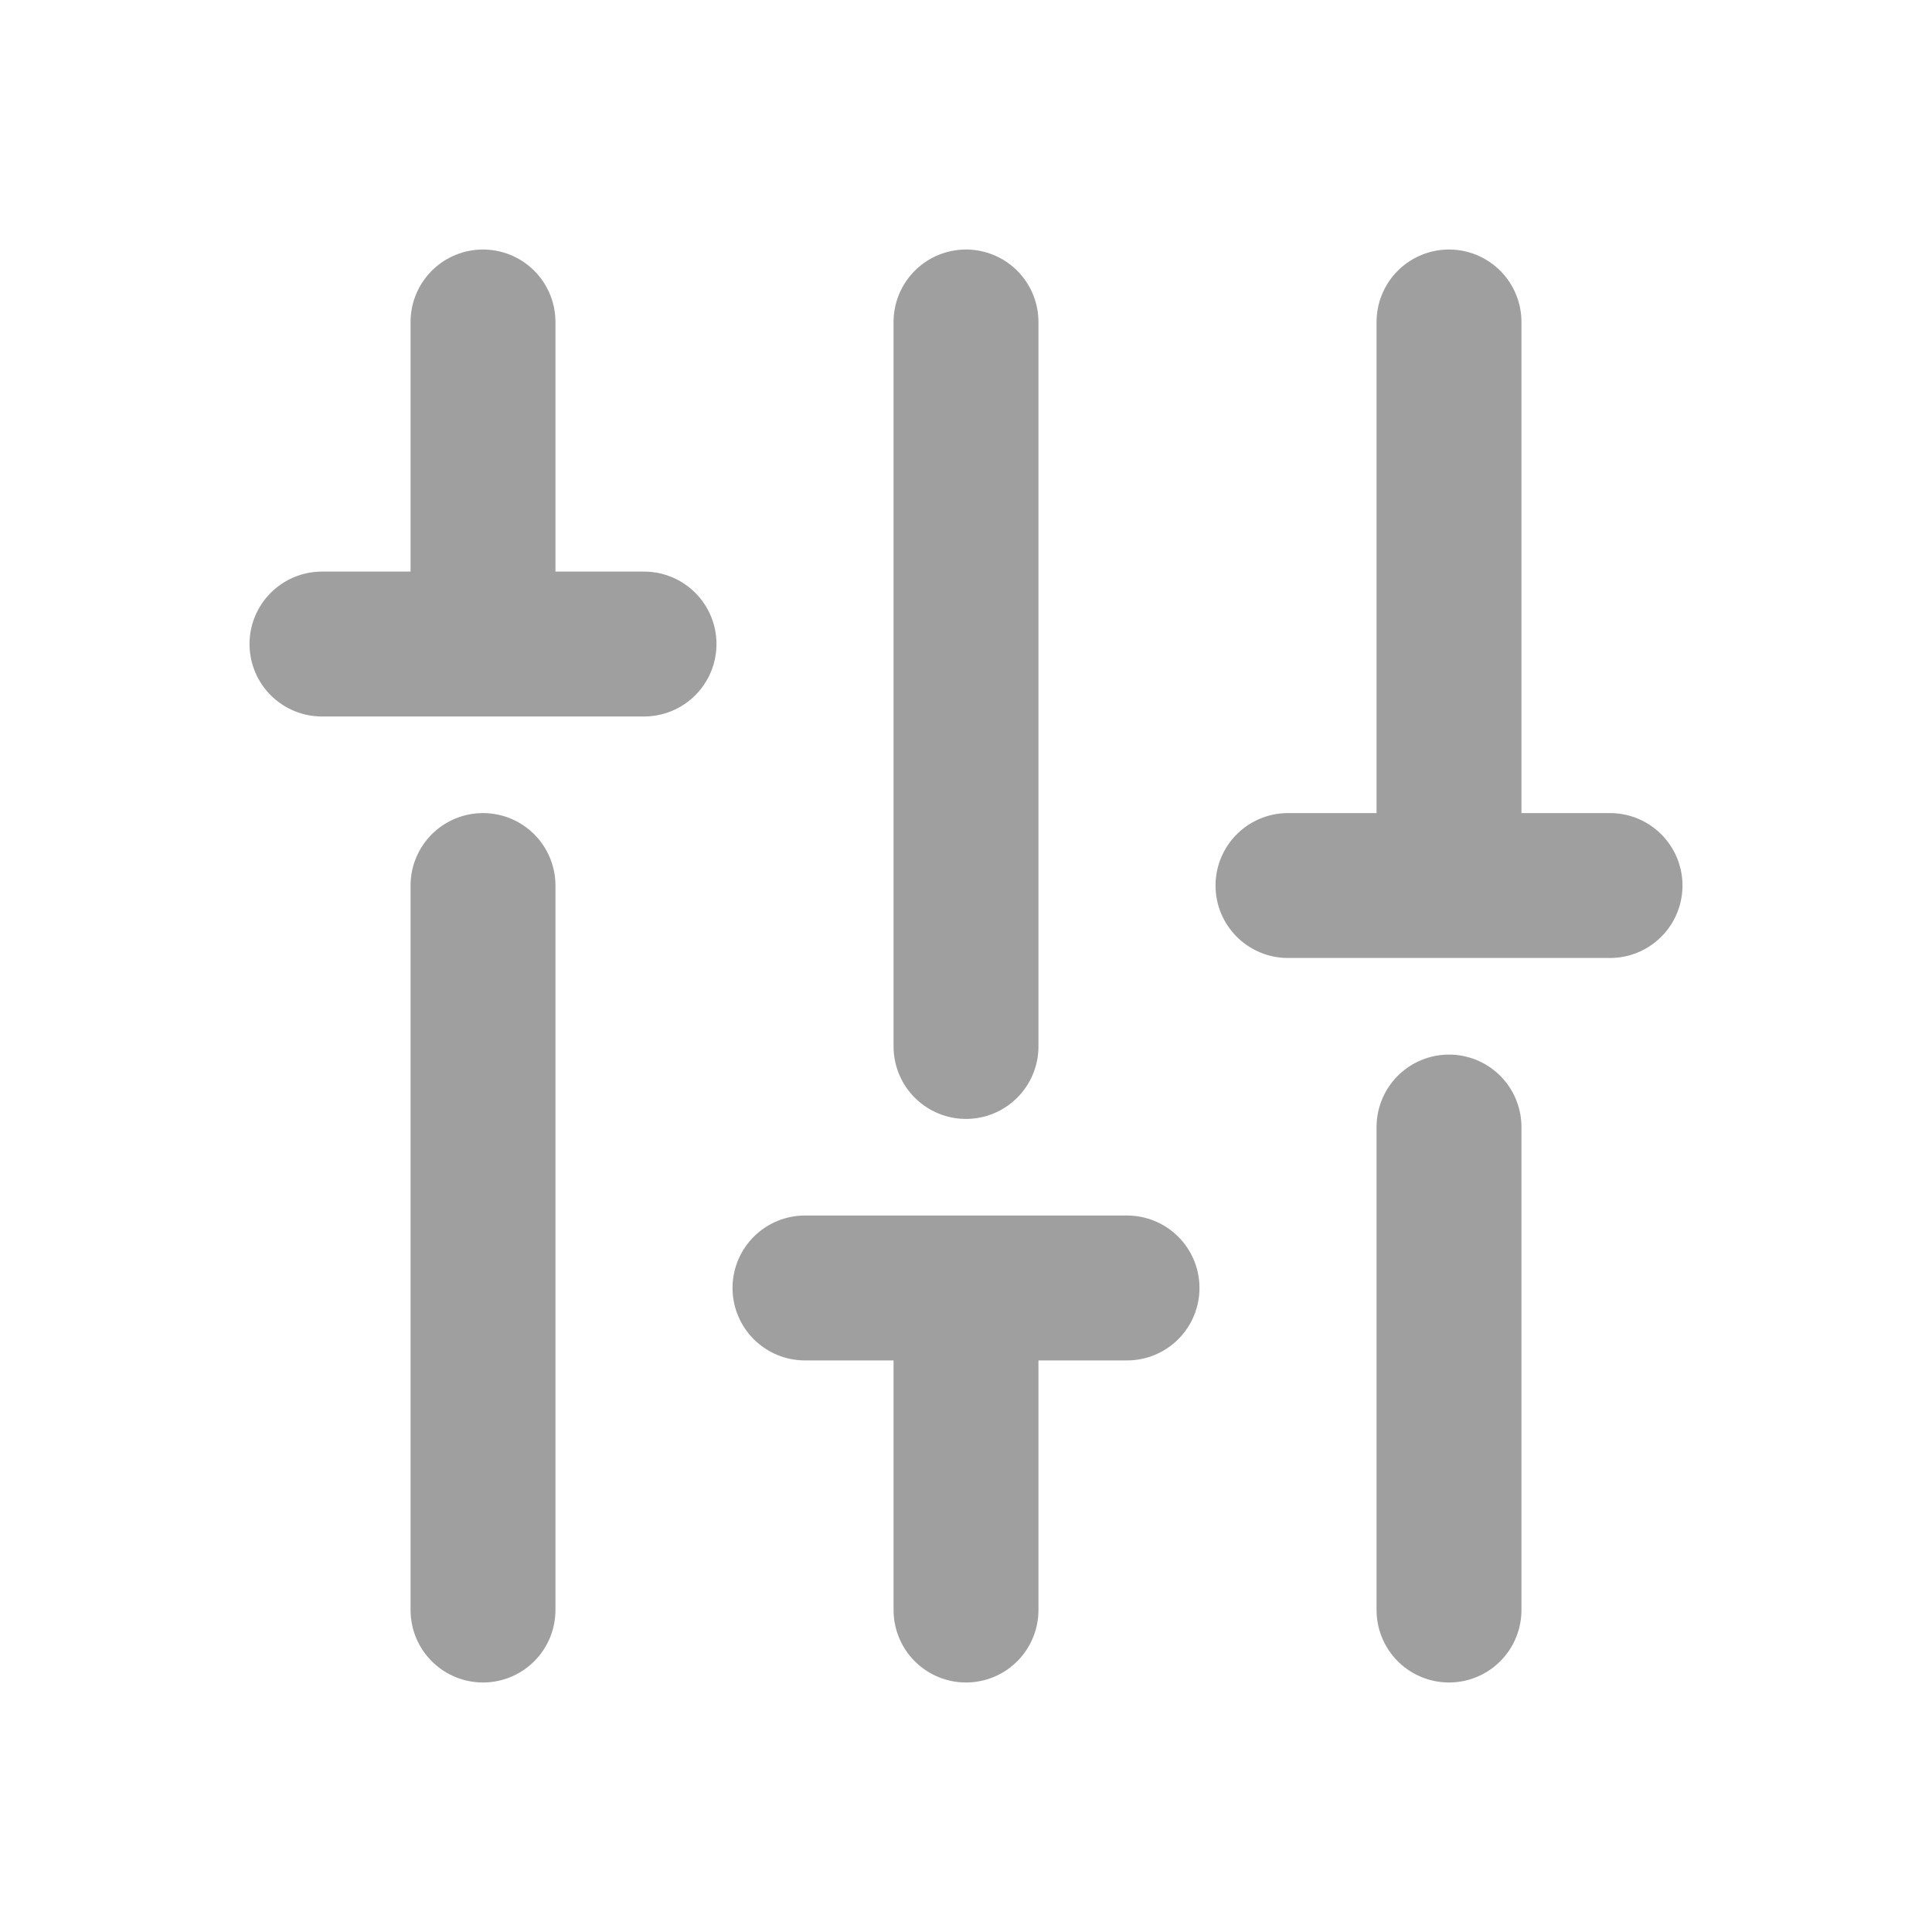 <svg width="20" height="20" viewBox="0 0 20 20" fill="none" xmlns="http://www.w3.org/2000/svg">
<path d="M5 16.667C5 16.667 5 12.02 5 9.167M3.333 6.667L5 6.667M6.667 6.667L5 6.667M5 6.667L5 3.333" stroke="#9F9F9F" stroke-width="1.5" stroke-linecap="round" stroke-linejoin="round"/>
<path d="M15 16.667C15 16.667 15 14.52 15 11.667M13.333 9.167L15 9.167M16.667 9.167L15 9.167M15 9.167L15 3.333" stroke="#9F9F9F" stroke-width="1.5" stroke-linecap="round" stroke-linejoin="round"/>
<path d="M10 3.333C10 3.333 10 7.98 10 10.833M11.667 13.333L10 13.333M8.333 13.333L10 13.333M10 13.333L10 16.667" stroke="#9F9F9F" stroke-width="1.5" stroke-linecap="round" stroke-linejoin="round"/>
</svg>
